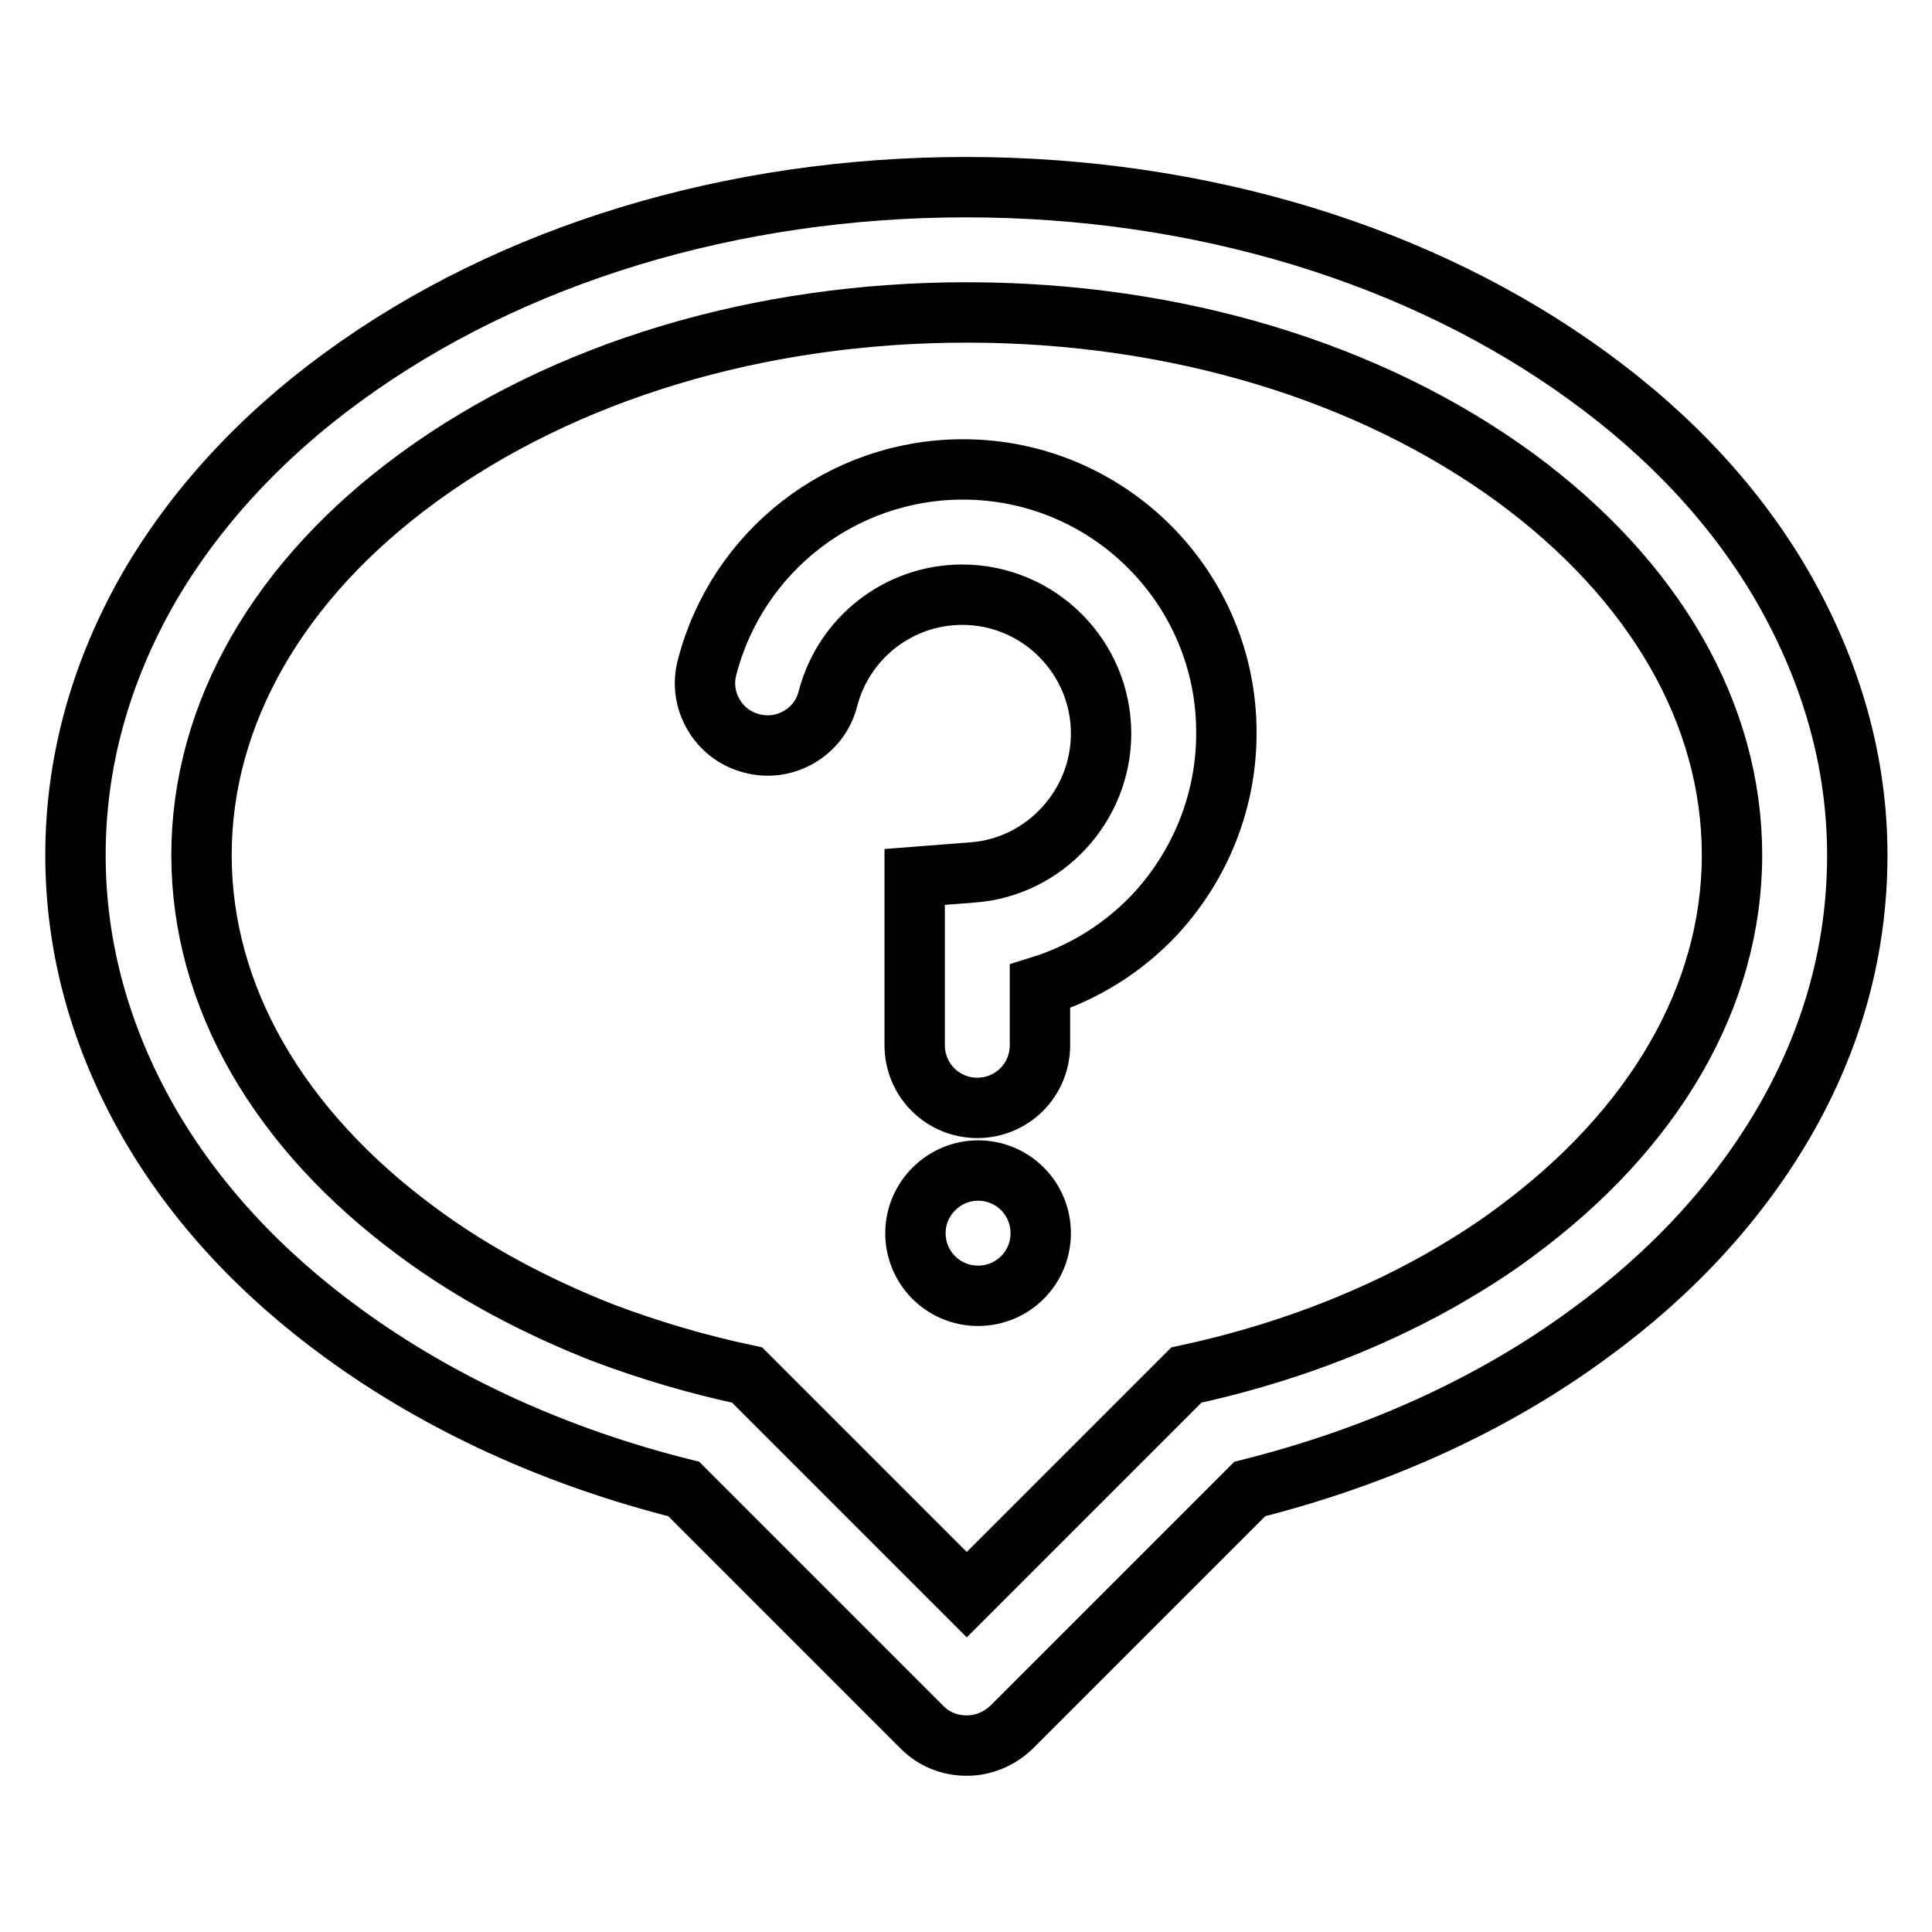 <?xml version="1.0" encoding="utf-8"?>
<!-- Svg Vector Icons : http://www.onlinewebfonts.com/icon -->
<!DOCTYPE svg PUBLIC "-//W3C//DTD SVG 1.1//EN" "http://www.w3.org/Graphics/SVG/1.1/DTD/svg11.dtd">
<svg version="1.1" xmlns="http://www.w3.org/2000/svg" xmlns:xlink="http://www.w3.org/1999/xlink" x="0px" y="0px" viewBox="0 0 256 256" enable-background="new 0 0 256 256" xml:space="preserve">
<g> <path stroke-width="8" fill-opacity="0" stroke="#000000"  d="M236.3,77.9c-6.1-10.6-14.8-20-25.8-28C188.3,33.7,159,24.8,128,24.8s-60.3,8.9-82.5,25.1 c-11,8-19.7,17.5-25.8,28C13.3,89.1,10,101,10,113.3s3.3,24.2,9.7,35.4c6.1,10.6,14.8,20,25.8,28c12.9,9.4,28.3,16.4,45.1,20.6 l31.6,31.6c1.6,1.6,3.7,2.4,5.9,2.4c2.1,0,4.2-0.8,5.9-2.4l31.6-31.6c16.7-4.2,32.1-11.1,45-20.6c11-8,19.7-17.5,25.8-28 c6.5-11.2,9.7-23.1,9.7-35.4S242.7,89.1,236.3,77.9z M200.7,163.3c-3.2,2.4-6.6,4.5-10.1,6.5c-10,5.6-21.3,9.8-33.4,12.4 l-19.3,19.3l-9.8,9.8l-9.8-9.8L99,182.2c-6.6-1.4-13-3.3-19.1-5.6c-8.9-3.5-17.2-7.9-24.5-13.3c-18.5-13.6-28.7-31.3-28.7-50 s10.2-36.5,28.7-50c19.3-14.1,45.1-21.9,72.7-21.9c27.6,0,53.4,7.8,72.7,21.9c18.5,13.6,28.7,31.3,28.7,50S219.2,149.7,200.7,163.3 z M127.6,62.2c-16,0-29.9,10.8-33.9,26.2c-1.2,4.4,1.5,9,5.9,10.1c4.4,1.2,9-1.5,10.1-5.9c2.1-8.1,9.4-13.8,17.8-13.8 c10.2,0,18.4,8.3,18.4,18.4c0,9.6-7.5,17.7-17,18.4l-7.7,0.6v22.3c0,4.6,3.7,8.3,8.3,8.3c4.6,0,8.3-3.7,8.3-8.3v-7.8 c5.8-1.8,11.1-5.1,15.3-9.6c6-6.5,9.4-15,9.4-23.9C162.6,77.9,146.9,62.2,127.6,62.2z M121.3,163.4c0,4.6,3.7,8.3,8.3,8.3 c4.6,0,8.3-3.7,8.3-8.3s-3.7-8.3-8.3-8.3C125.1,155.1,121.3,158.8,121.3,163.4z"/></g>
</svg>
